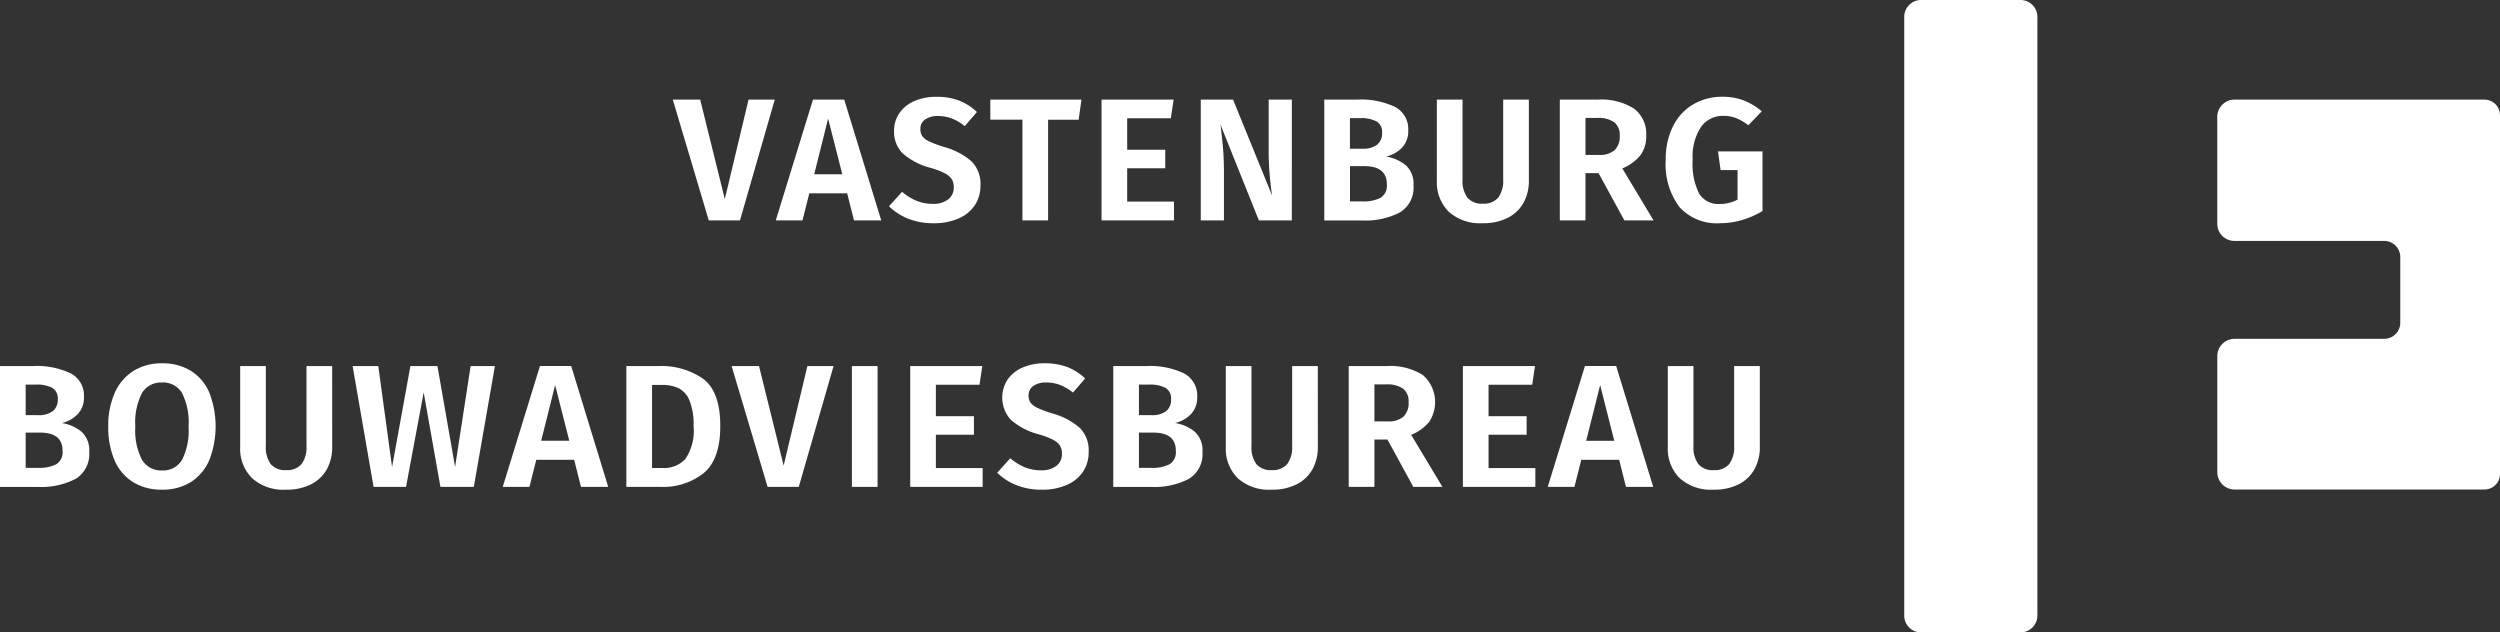 <svg xmlns="http://www.w3.org/2000/svg" xmlns:xlink="http://www.w3.org/1999/xlink" width="237.195" height="60" viewBox="0 0 237.195 60">
  <rect x="0" y="0" width="237.195" height="60" fill="#333333" stroke="none"/>
  <defs>
    <clipPath id="clip-path">
      <rect id="Rectangle_1307" data-name="Rectangle 1307" width="237.195" height="60" fill="#fff"/>
    </clipPath>
  </defs>
  <g id="Group_2052" data-name="Group 2052" transform="translate(0 0)">
    <path id="Path_3166" data-name="Path 3166" d="M82.9,10.842,79.6,22.3H76.637L73.225,10.842h2.6l2.335,9.441,2.253-9.441Z" transform="translate(-9.392 -1.391)" fill="#fff"/>
    <path id="Path_3167" data-name="Path 3167" d="M91.855,22.3l-.646-2.568H87.615L86.969,22.3H84.435l3.528-11.462h2.965L94.439,22.3Zm-3.776-4.373h2.667L89.4,12.647Z" transform="translate(-10.83 -1.391)" fill="#fff"/>
    <g id="Group_2037" data-name="Group 2037" transform="translate(0 0)">
      <g id="Group_2036" data-name="Group 2036" clip-path="url(#clip-path)">
        <path id="Path_3168" data-name="Path 3168" d="M103.4,10.894a5.262,5.262,0,0,1,1.7,1.085l-1.16,1.342a4.462,4.462,0,0,0-1.226-.729,3.674,3.674,0,0,0-1.308-.232,2.064,2.064,0,0,0-1.217.323,1.055,1.055,0,0,0-.455.919,1.132,1.132,0,0,0,.19.679,1.745,1.745,0,0,0,.67.5,10.962,10.962,0,0,0,1.442.529,6.627,6.627,0,0,1,2.55,1.35,3.018,3.018,0,0,1,.846,2.294,3.315,3.315,0,0,1-.53,1.864,3.517,3.517,0,0,1-1.54,1.258,5.714,5.714,0,0,1-2.369.456,6.373,6.373,0,0,1-2.418-.431,5.575,5.575,0,0,1-1.821-1.176l1.241-1.375a5.094,5.094,0,0,0,1.376.853,4.084,4.084,0,0,0,1.557.29,2.286,2.286,0,0,0,1.432-.414,1.381,1.381,0,0,0,.538-1.159,1.429,1.429,0,0,0-.19-.77,1.677,1.677,0,0,0-.654-.555,7.629,7.629,0,0,0-1.342-.513,6.46,6.46,0,0,1-2.675-1.391,2.885,2.885,0,0,1-.8-2.12,2.894,2.894,0,0,1,.514-1.7,3.289,3.289,0,0,1,1.424-1.135,5.132,5.132,0,0,1,2.07-.4,6,6,0,0,1,2.162.356" transform="translate(-12.409 -1.352)" fill="#fff"/>
        <path id="Path_3169" data-name="Path 3169" d="M116.432,10.842l-.265,1.906h-2.9V22.3h-2.435V12.747h-3.048V10.842Z" transform="translate(-13.825 -1.391)" fill="#fff"/>
        <path id="Path_3170" data-name="Path 3170" d="M126.729,10.842l-.265,1.772h-4.141V15.6h3.611v1.757h-3.611v3.164h4.439V22.3h-6.874V10.842Z" transform="translate(-15.377 -1.391)" fill="#fff"/>
        <path id="Path_3171" data-name="Path 3171" d="M139.328,22.3H136.2l-3.643-9.093q.148,1.177.24,2.211t.091,2.427V22.3h-2.2V10.842h3.063l3.711,9.11a27.681,27.681,0,0,1-.331-4.075V10.842h2.2Z" transform="translate(-16.762 -1.391)" fill="#fff"/>
        <path id="Path_3172" data-name="Path 3172" d="M151.877,17.078a2.37,2.37,0,0,1,.72,1.9,2.738,2.738,0,0,1-1.293,2.567,7.091,7.091,0,0,1-3.593.762h-3.578V10.841h3.131a7.492,7.492,0,0,1,3.594.7,2.372,2.372,0,0,1,1.24,2.236,2.24,2.24,0,0,1-.6,1.632,3.033,3.033,0,0,1-1.5.836,3.906,3.906,0,0,1,1.88.837M146.568,12.6v2.9h1.193a2.2,2.2,0,0,0,1.375-.372,1.349,1.349,0,0,0,.48-1.135,1.164,1.164,0,0,0-.513-1.077A3.175,3.175,0,0,0,147.5,12.6Zm2.9,7.561a1.346,1.346,0,0,0,.6-1.283q0-1.722-2.121-1.723h-1.375V20.5h1.159a3.574,3.574,0,0,0,1.739-.34" transform="translate(-18.487 -1.391)" fill="#fff"/>
        <path id="Path_3173" data-name="Path 3173" d="M165.116,18.527a4.289,4.289,0,0,1-.5,2.087,3.5,3.5,0,0,1-1.483,1.432,5.048,5.048,0,0,1-2.394.522,4.422,4.422,0,0,1-3.238-1.1,3.939,3.939,0,0,1-1.118-2.94V10.842h2.436v7.569a2.7,2.7,0,0,0,.464,1.731,1.768,1.768,0,0,0,1.457.571,1.8,1.8,0,0,0,1.466-.571,2.677,2.677,0,0,0,.472-1.731V10.842h2.435Z" transform="translate(-20.058 -1.391)" fill="#fff"/>
        <path id="Path_3174" data-name="Path 3174" d="M173.441,17.815H172.2V22.3h-2.435V10.842h3.578a5.824,5.824,0,0,1,3.461.853,2.991,2.991,0,0,1,1.159,2.576,2.979,2.979,0,0,1-.554,1.855,4.269,4.269,0,0,1-1.714,1.242l2.965,4.936h-2.767ZM172.2,16.092h1.275a2.167,2.167,0,0,0,1.474-.439,1.756,1.756,0,0,0,.5-1.383,1.526,1.526,0,0,0-.522-1.284,2.655,2.655,0,0,0-1.631-.405H172.2Z" transform="translate(-21.774 -1.391)" fill="#fff"/>
        <path id="Path_3175" data-name="Path 3175" d="M188.725,10.894a5.976,5.976,0,0,1,1.681,1.019l-1.275,1.324a5.125,5.125,0,0,0-1.151-.678,3.253,3.253,0,0,0-1.218-.215,2.543,2.543,0,0,0-2.111,1.036,5.111,5.111,0,0,0-.8,3.155,6.2,6.2,0,0,0,.622,3.2,2.127,2.127,0,0,0,1.929.969,3.507,3.507,0,0,0,1.706-.414v-2.8H186.5l-.248-1.772h4.224V21.37a8.04,8.04,0,0,1-1.929.853,7.364,7.364,0,0,1-2.1.307,4.785,4.785,0,0,1-3.843-1.524,6.722,6.722,0,0,1-1.308-4.489,6.866,6.866,0,0,1,.711-3.23,4.933,4.933,0,0,1,1.93-2.054,5.389,5.389,0,0,1,2.725-.7,5.613,5.613,0,0,1,2.062.356" transform="translate(-23.253 -1.352)" fill="#fff"/>
        <path id="Path_3176" data-name="Path 3176" d="M7.744,46.078a2.37,2.37,0,0,1,.72,1.9,2.739,2.739,0,0,1-1.292,2.567,7.1,7.1,0,0,1-3.594.762H0V39.841H3.13a7.485,7.485,0,0,1,3.594.7,2.372,2.372,0,0,1,1.242,2.236,2.244,2.244,0,0,1-.6,1.632,3.039,3.039,0,0,1-1.5.836,3.91,3.91,0,0,1,1.88.837M2.435,41.6v2.9H3.627A2.2,2.2,0,0,0,5,44.124a1.349,1.349,0,0,0,.48-1.135,1.164,1.164,0,0,0-.513-1.077A3.175,3.175,0,0,0,3.362,41.6Zm2.9,7.561a1.345,1.345,0,0,0,.6-1.283q0-1.722-2.12-1.723H2.435V49.5H3.594a3.574,3.574,0,0,0,1.739-.34" transform="translate(0 -5.11)" fill="#fff"/>
        <path id="Path_3177" data-name="Path 3177" d="M19.6,40.242a4.545,4.545,0,0,1,1.756,2.046,8.838,8.838,0,0,1,0,6.467A4.59,4.59,0,0,1,19.6,50.818a5.039,5.039,0,0,1-2.716.711,5.114,5.114,0,0,1-2.725-.7,4.515,4.515,0,0,1-1.764-2.054,7.8,7.8,0,0,1-.612-3.238,7.619,7.619,0,0,1,.621-3.205,4.675,4.675,0,0,1,1.772-2.07,5,5,0,0,1,2.708-.72,5.082,5.082,0,0,1,2.716.7m-4.613,2.112a6.071,6.071,0,0,0-.637,3.18,6.01,6.01,0,0,0,.646,3.18,2.111,2.111,0,0,0,1.888.994,2.094,2.094,0,0,0,1.888-.985,6.141,6.141,0,0,0,.629-3.189,6.139,6.139,0,0,0-.629-3.189,2.093,2.093,0,0,0-1.888-.986,2.106,2.106,0,0,0-1.9.995" transform="translate(-1.511 -5.071)" fill="#fff"/>
        <path id="Path_3178" data-name="Path 3178" d="M34.872,47.527a4.289,4.289,0,0,1-.5,2.087,3.5,3.5,0,0,1-1.483,1.432,5.047,5.047,0,0,1-2.393.522,4.419,4.419,0,0,1-3.238-1.1,3.936,3.936,0,0,1-1.118-2.939V39.842h2.435v7.569a2.71,2.71,0,0,0,.464,1.731,1.769,1.769,0,0,0,1.458.571,1.793,1.793,0,0,0,1.465-.571,2.677,2.677,0,0,0,.472-1.731V39.842h2.435Z" transform="translate(-3.353 -5.11)" fill="#fff"/>
        <path id="Path_3179" data-name="Path 3179" d="M51.878,39.842l-2,11.462H46.711l-1.59-8.961L43.448,51.3H40.367L38.379,39.842h2.435l1.308,9.573,1.739-9.573h2.567L48.1,49.415l1.474-9.573Z" transform="translate(-4.923 -5.11)" fill="#fff"/>
        <path id="Path_3180" data-name="Path 3180" d="M62.139,51.3l-.646-2.568H57.9L57.253,51.3H54.719l3.528-11.462h2.965L64.723,51.3Zm-3.776-4.373H61.03l-1.342-5.284Z" transform="translate(-7.018 -5.11)" fill="#fff"/>
        <path id="Path_3181" data-name="Path 3181" d="M75.467,41.06q1.615,1.217,1.615,4.464,0,3.179-1.582,4.48a6.163,6.163,0,0,1-4.049,1.3H68.171V39.842h3a6.965,6.965,0,0,1,4.3,1.218m-4.861.572v7.884H71.6a2.757,2.757,0,0,0,2.178-.87,4.779,4.779,0,0,0,.771-3.122,6.044,6.044,0,0,0-.39-2.419,2.229,2.229,0,0,0-1.035-1.166,3.644,3.644,0,0,0-1.573-.307Z" transform="translate(-8.744 -5.11)" fill="#fff"/>
        <path id="Path_3182" data-name="Path 3182" d="M89.3,39.842,86,51.3H83.04L79.628,39.842h2.6l2.335,9.441,2.253-9.441Z" transform="translate(-10.213 -5.11)" fill="#fff"/>
        <rect id="Rectangle_1306" data-name="Rectangle 1306" width="2.435" height="11.462" transform="translate(80.827 34.732)" fill="#fff"/>
        <path id="Path_3183" data-name="Path 3183" d="M105.905,39.842l-.265,1.772H101.5V44.6h3.611v1.757H101.5v3.164h4.439V51.3H99.065V39.842Z" transform="translate(-12.706 -5.11)" fill="#fff"/>
        <path id="Path_3184" data-name="Path 3184" d="M115.177,39.894a5.262,5.262,0,0,1,1.7,1.085l-1.159,1.342a4.478,4.478,0,0,0-1.227-.729,3.667,3.667,0,0,0-1.308-.232,2.064,2.064,0,0,0-1.217.323,1.057,1.057,0,0,0-.455.919,1.132,1.132,0,0,0,.19.679,1.745,1.745,0,0,0,.67.5,10.962,10.962,0,0,0,1.442.529,6.627,6.627,0,0,1,2.55,1.35,3.018,3.018,0,0,1,.846,2.294,3.308,3.308,0,0,1-.53,1.864,3.517,3.517,0,0,1-1.54,1.258,5.714,5.714,0,0,1-2.369.456,6.373,6.373,0,0,1-2.418-.431,5.575,5.575,0,0,1-1.821-1.176l1.241-1.375a5.094,5.094,0,0,0,1.376.853,4.084,4.084,0,0,0,1.557.29,2.286,2.286,0,0,0,1.432-.414,1.381,1.381,0,0,0,.538-1.159,1.429,1.429,0,0,0-.19-.77,1.677,1.677,0,0,0-.654-.555,7.629,7.629,0,0,0-1.342-.513,6.46,6.46,0,0,1-2.675-1.391,3.136,3.136,0,0,1-.289-3.817,3.286,3.286,0,0,1,1.424-1.135,5.126,5.126,0,0,1,2.07-.4,5.994,5.994,0,0,1,2.161.356" transform="translate(-13.92 -5.071)" fill="#fff"/>
        <path id="Path_3185" data-name="Path 3185" d="M128.906,46.078a2.37,2.37,0,0,1,.72,1.9,2.739,2.739,0,0,1-1.292,2.567,7.1,7.1,0,0,1-3.594.762h-3.578V39.841h3.13a7.485,7.485,0,0,1,3.594.7,2.372,2.372,0,0,1,1.242,2.236,2.244,2.244,0,0,1-.6,1.632,3.039,3.039,0,0,1-1.5.836,3.91,3.91,0,0,1,1.88.837M123.6,41.6v2.9h1.193a2.2,2.2,0,0,0,1.375-.372,1.349,1.349,0,0,0,.48-1.135,1.164,1.164,0,0,0-.513-1.077,3.175,3.175,0,0,0-1.607-.314Zm2.9,7.561a1.345,1.345,0,0,0,.6-1.283q0-1.722-2.12-1.723H123.6V49.5h1.159a3.574,3.574,0,0,0,1.739-.34" transform="translate(-15.54 -5.11)" fill="#fff"/>
        <path id="Path_3186" data-name="Path 3186" d="M142.146,47.527a4.28,4.28,0,0,1-.5,2.087,3.5,3.5,0,0,1-1.483,1.432,5.044,5.044,0,0,1-2.393.522,4.42,4.42,0,0,1-3.238-1.1,3.939,3.939,0,0,1-1.118-2.939V39.842h2.435v7.569a2.7,2.7,0,0,0,.465,1.731,1.767,1.767,0,0,0,1.457.571,1.8,1.8,0,0,0,1.466-.571,2.682,2.682,0,0,0,.472-1.731V39.842h2.435Z" transform="translate(-17.112 -5.11)" fill="#fff"/>
        <path id="Path_3187" data-name="Path 3187" d="M150.469,46.815h-1.241V51.3h-2.435V39.842h3.578a5.825,5.825,0,0,1,3.461.853,3.417,3.417,0,0,1,.6,4.431,4.266,4.266,0,0,1-1.715,1.242l2.965,4.936H152.92Zm-1.241-1.723H150.5a2.165,2.165,0,0,0,1.473-.439,1.752,1.752,0,0,0,.5-1.383,1.528,1.528,0,0,0-.521-1.284,2.655,2.655,0,0,0-1.631-.405h-1.093Z" transform="translate(-18.828 -5.11)" fill="#fff"/>
        <path id="Path_3188" data-name="Path 3188" d="M166.059,39.842l-.265,1.772h-4.141V44.6h3.611v1.757h-3.611v3.164h4.439V51.3h-6.874V39.842Z" transform="translate(-20.422 -5.11)" fill="#fff"/>
        <path id="Path_3189" data-name="Path 3189" d="M175.873,51.3l-.646-2.568h-3.594l-.646,2.568h-2.534l3.528-11.462h2.965L178.457,51.3ZM172.1,46.932h2.667l-1.342-5.284Z" transform="translate(-21.606 -5.11)" fill="#fff"/>
        <path id="Path_3190" data-name="Path 3190" d="M190.253,47.527a4.289,4.289,0,0,1-.5,2.087,3.5,3.5,0,0,1-1.483,1.432,5.048,5.048,0,0,1-2.394.522,4.422,4.422,0,0,1-3.238-1.1,3.939,3.939,0,0,1-1.118-2.939V39.842h2.436v7.569a2.7,2.7,0,0,0,.464,1.731,1.768,1.768,0,0,0,1.457.571,1.8,1.8,0,0,0,1.466-.571,2.677,2.677,0,0,0,.472-1.731V39.842h2.435Z" transform="translate(-23.283 -5.11)" fill="#fff"/>
        <path id="Path_3191" data-name="Path 3191" d="M208.853,60h9.434a1.6,1.6,0,0,0,1.6-1.6V1.6a1.6,1.6,0,0,0-1.6-1.6h-9.434a1.6,1.6,0,0,0-1.6,1.6l0,56.81a1.6,1.6,0,0,0,1.6,1.594" transform="translate(-26.583 0)" fill="#fff"/>
        <path id="Path_3192" data-name="Path 3192" d="M266.672,10.841H242.957a1.639,1.639,0,0,0-1.635,1.634V22.611a1.631,1.631,0,0,0,1.574,1.638h14.265a1.526,1.526,0,0,1,1.524,1.521v6.245a1.525,1.525,0,0,1-1.524,1.521h-14.2a1.642,1.642,0,0,0-1.635,1.636V46.2a1.64,1.64,0,0,0,1.635,1.635h23.712a1.477,1.477,0,0,0,1.474-1.472l0-34.046a1.477,1.477,0,0,0-1.474-1.473" transform="translate(-30.952 -1.391)" fill="#fff"/>
      </g>
    </g>
  </g>
</svg>

